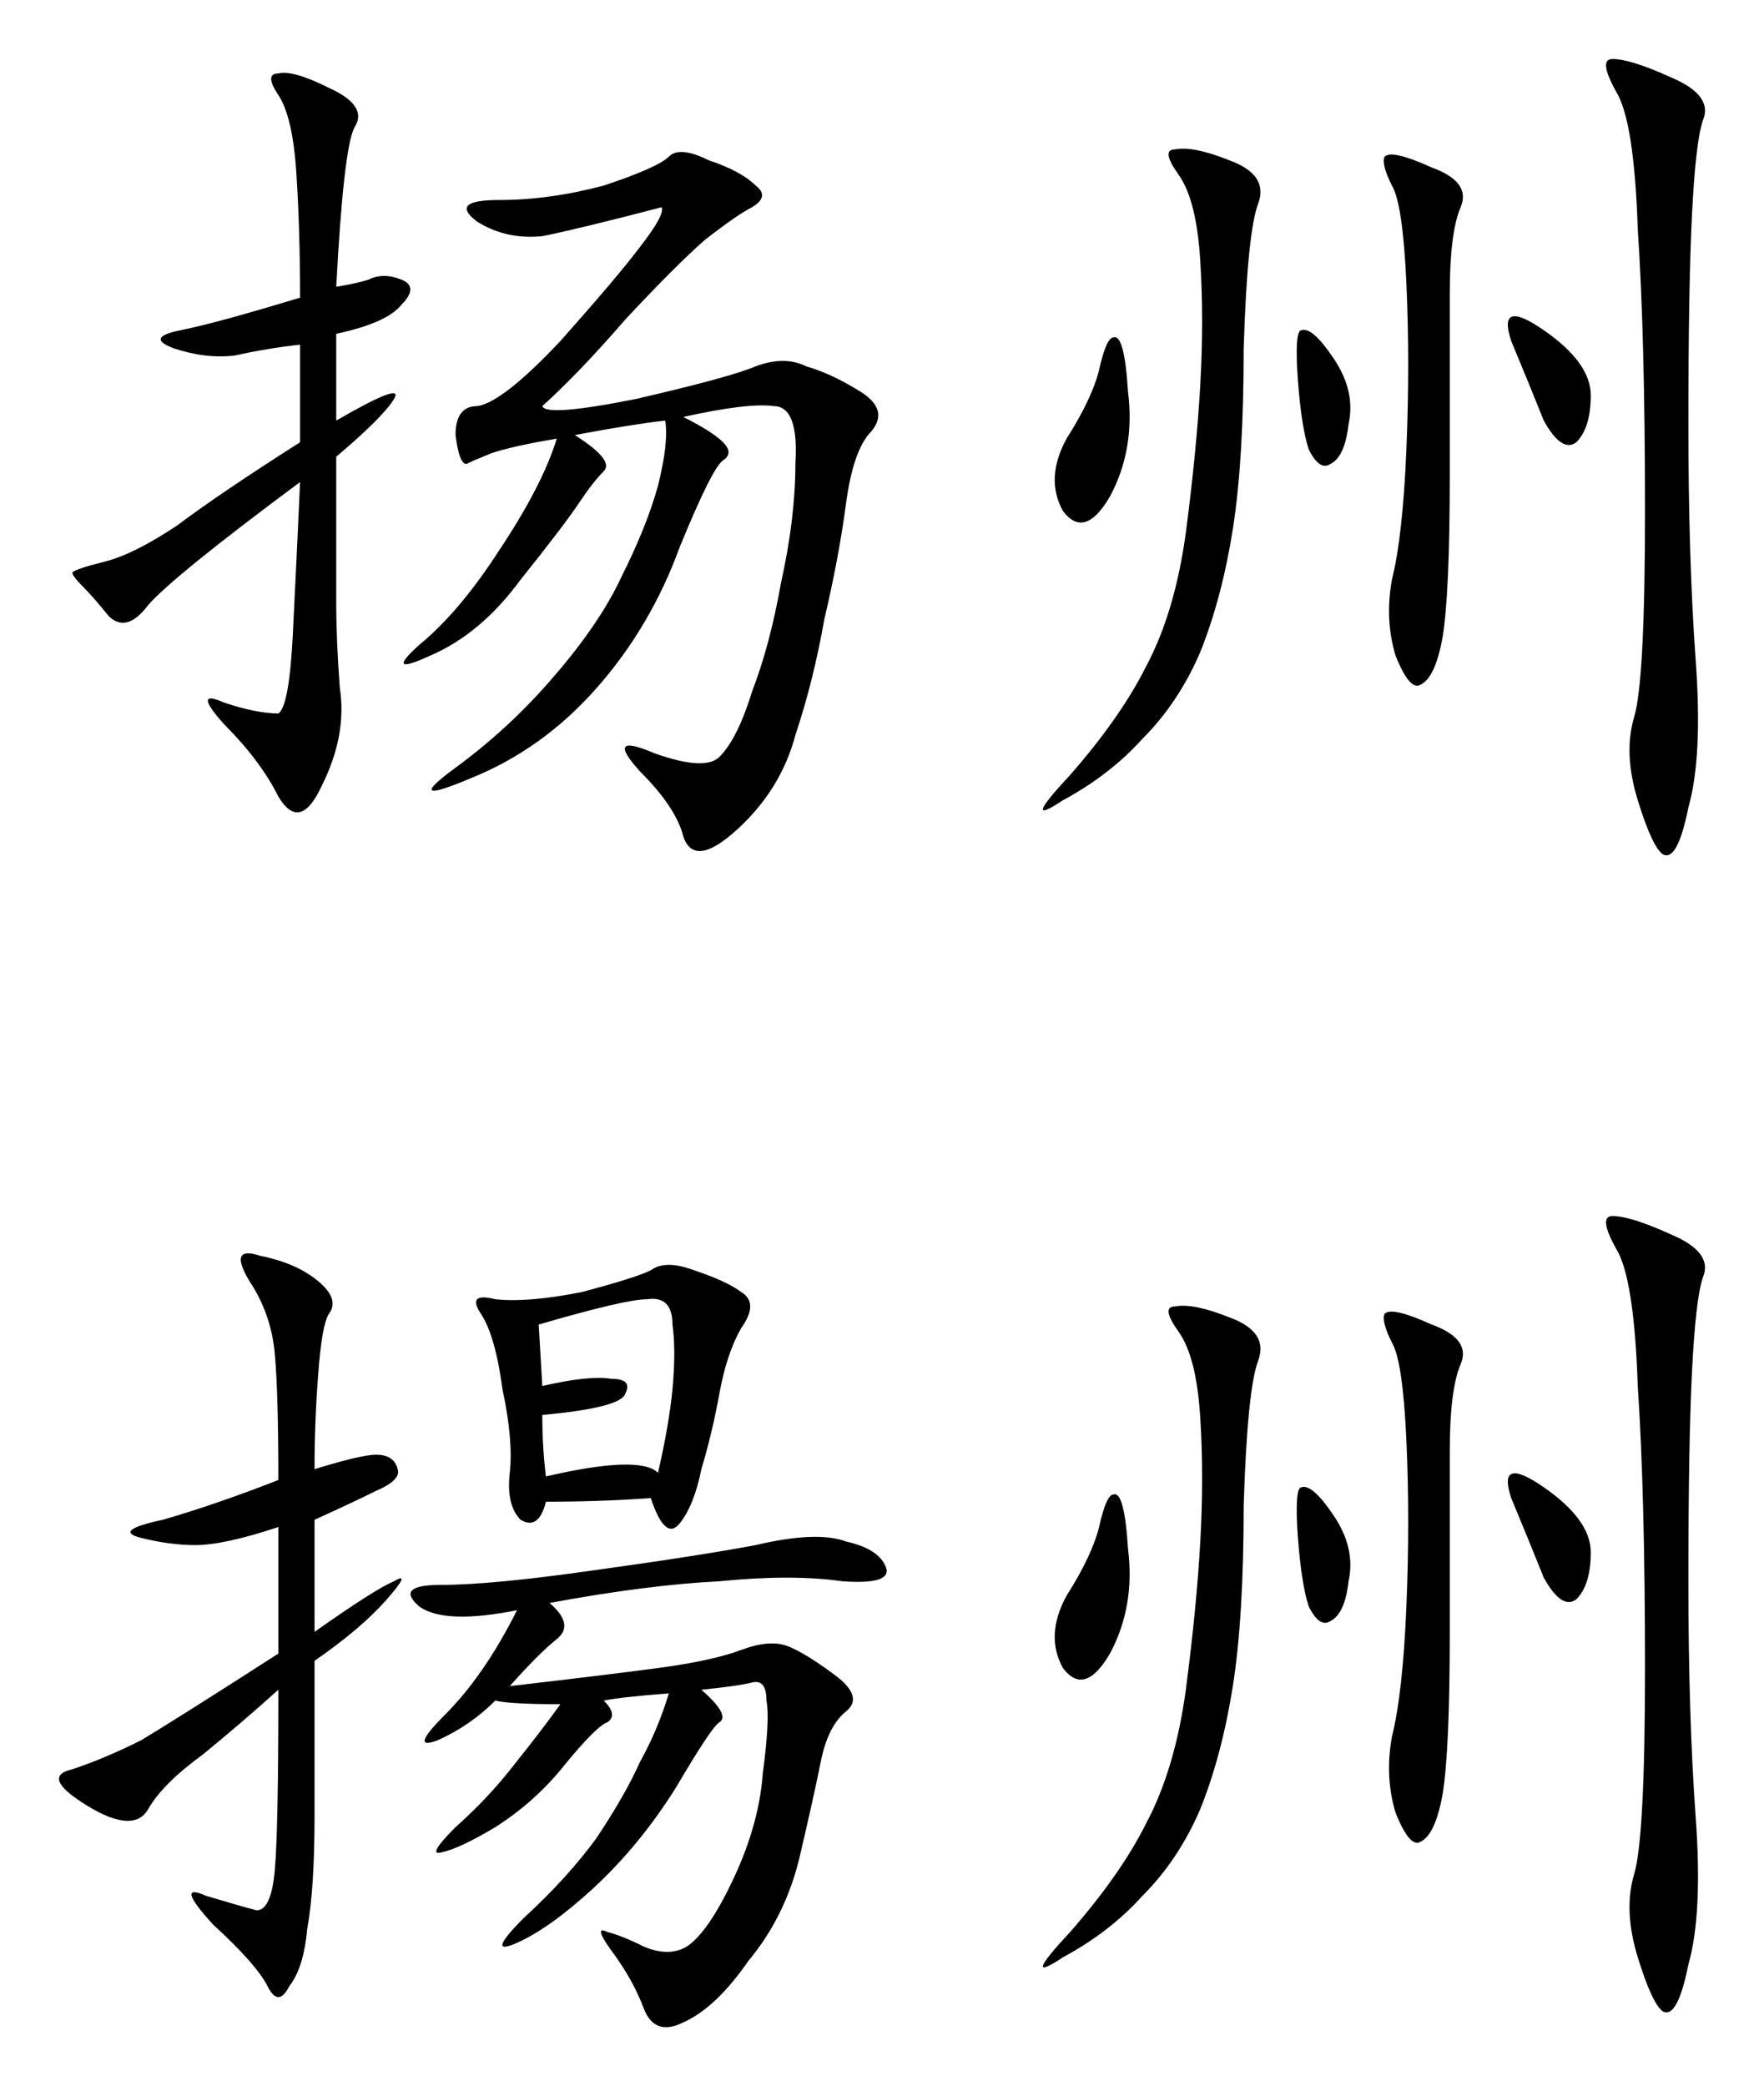 <?xml version="1.0" encoding="UTF-8" standalone="no"?>
<svg
   xmlns:dc="http://purl.org/dc/elements/1.1/"
   xmlns:cc="http://creativecommons.org/ns#"
   xmlns:rdf="http://www.w3.org/1999/02/22-rdf-syntax-ns#"
   xmlns:svg="http://www.w3.org/2000/svg"
   xmlns="http://www.w3.org/2000/svg"
   version="1.1"
   id="svg2"
   viewBox="0 0 423.82 501.173"
   height="141.442mm"
   width="119.611mm">
  <defs
     id="defs4" />
  <g
     transform="translate(-226.01,-366.237)"
     id="layer1">
    <g
       id="text3378"
       style="font-style:normal;font-variant:normal;font-weight:normal;font-stretch:normal;font-size:222.37px;line-height:125%;font-family:KaiTi;-inkscape-font-specification:'KaiTi, Normal';text-align:start;letter-spacing:0px;word-spacing:0px;writing-mode:lr-tb;text-anchor:start;fill:#000000;fill-opacity:1;stroke:none;stroke-width:1px;stroke-linecap:butt;stroke-linejoin:miter;stroke-opacity:1">
      <path
         id="path3385"
         style=""
         d="m 356.304,463.799 q 0.869,2.606 22.584,-1.737 22.584,-5.212 28.665,-7.818 6.949,-2.606 12.161,0 6.08,1.737 13.03,6.08 6.949,4.343 2.606,9.555 -4.343,4.343 -6.08,17.373 -1.737,13.03 -5.212,27.796 -2.606,14.767 -6.949,27.796 -3.475,13.03 -13.898,22.584 -10.424,9.555 -13.03,1.737 -1.737,-6.949 -10.424,-15.635 -8.686,-9.555 3.475,-4.343 12.161,4.343 15.635,0.869 4.343,-4.343 7.818,-15.635 4.343,-11.292 6.949,-26.059 3.475,-15.635 3.475,-28.665 0.869,-13.898 -5.212,-13.898 -6.08,-0.869 -21.716,2.606 6.949,3.475 9.555,6.08 2.606,2.606 0,4.343 -2.606,1.737 -10.424,20.847 -6.949,19.11 -19.979,33.877 -13.03,14.767 -30.402,21.716 -16.504,6.949 -3.475,-2.606 13.03,-9.555 23.453,-21.716 11.292,-13.03 16.504,-24.322 6.08,-12.161 8.686,-21.716 2.606,-10.424 1.737,-15.635 -7.818,0.869 -21.716,3.475 9.555,6.08 6.949,8.686 -2.606,2.606 -6.08,7.818 -3.475,5.212 -13.898,18.241 -9.555,13.03 -21.716,18.241 -11.292,5.212 -2.606,-2.606 9.555,-7.818 19.11,-22.584 10.424,-15.635 13.898,-26.928 -10.424,1.737 -15.635,3.475 -4.343,1.737 -6.08,2.606 -1.737,0 -2.606,-6.949 0,-6.949 5.212,-6.949 6.08,-0.869 19.979,-15.635 13.898,-15.635 19.11,-22.584 6.08,-7.818 5.212,-9.555 -19.979,5.212 -28.665,6.949 -8.686,0.869 -15.635,-3.475 -6.949,-5.212 5.212,-5.212 12.161,0 25.19,-3.475 13.03,-4.343 15.635,-6.949 2.606,-2.606 9.555,0.869 7.818,2.606 11.292,6.08 3.475,2.606 -0.869,5.212 -3.475,1.737 -11.292,7.818 -6.949,6.08 -19.11,19.11 -11.292,13.03 -19.979,20.847 z m -49.512,-28.665 q 5.212,-0.869 7.818,-1.737 3.475,-1.737 7.818,0 4.343,1.737 0,6.08 -3.475,4.343 -15.635,6.949 l 0,20.847 q 16.504,-9.555 13.898,-5.212 -2.606,4.343 -13.898,13.898 l 0,34.745 q 0,9.555 0.869,20.847 1.737,11.292 -4.343,23.453 -5.212,11.292 -10.424,2.606 -4.343,-8.686 -13.03,-17.373 -7.818,-8.686 0,-5.212 7.818,2.606 13.03,2.606 2.606,-1.737 3.475,-19.11 0.869,-17.373 1.737,-36.483 -30.402,22.584 -36.483,29.534 -5.212,6.949 -9.555,2.606 -3.475,-4.343 -6.08,-6.949 -2.606,-2.606 -2.606,-3.475 0.869,-0.869 7.818,-2.606 6.949,-1.737 17.373,-8.686 10.424,-7.818 29.534,-19.979 l 0,-23.453 q -7.818,0.869 -15.635,2.606 -6.949,0.869 -14.767,-1.737 -6.949,-2.606 1.737,-4.343 8.686,-1.737 28.665,-7.818 0,-15.635 -0.869,-29.534 -0.869,-13.898 -4.343,-19.11 -3.475,-5.212 0,-5.212 3.475,-0.869 12.161,3.475 9.555,4.343 6.08,9.555 -2.606,5.212 -4.343,38.22 z" />
      <path
         id="path3387"
         style=""
         d="m 627.318,384.753 q 10.424,4.343 7.818,10.424 -1.737,5.212 -2.606,22.584 -0.869,17.373 -0.869,50.381 0,32.139 1.737,56.461 1.737,23.453 -1.737,35.614 -2.606,13.03 -6.08,11.292 -2.606,-1.737 -6.08,-13.03 -3.475,-11.292 -0.869,-19.979 2.606,-8.686 2.606,-49.512 0,-41.694 -1.737,-67.753 -0.869,-26.059 -5.212,-33.008 -4.343,-7.818 -0.869,-7.818 4.343,0 13.898,4.343 z m -105.973,19.979 q 9.555,3.475 6.949,10.424 -2.606,6.949 -3.475,34.745 0,26.928 -2.606,43.432 -2.606,16.504 -7.818,29.534 -5.212,12.161 -13.898,20.847 -7.818,8.686 -19.11,14.767 -10.424,6.949 1.737,-6.08 12.161,-13.898 18.241,-26.059 6.949,-13.03 9.555,-32.139 2.606,-19.979 3.475,-35.614 0.869,-15.635 0,-29.534 -0.869,-14.767 -5.212,-20.847 -4.343,-6.08 -0.869,-6.08 4.343,-0.869 13.03,2.606 z m 48.644,1.737 q 9.555,3.475 6.949,9.555 -2.606,6.08 -2.606,20.847 l 0,43.432 q 0,28.665 -1.737,39.089 -1.737,9.555 -5.212,11.292 -2.606,1.737 -6.08,-6.949 -2.606,-8.686 -0.869,-18.241 2.606,-10.424 3.475,-31.271 0.869,-20.847 0,-39.957 -0.869,-19.11 -3.475,-23.453 -2.606,-5.212 -1.737,-6.949 1.737,-1.737 11.292,2.606 z m -79.914,48.644 q 1.737,-7.818 3.475,-7.818 2.606,-0.869 3.475,13.03 1.737,13.898 -4.343,25.19 -6.08,10.424 -11.292,3.475 -4.343,-7.818 0.869,-17.373 6.08,-9.555 7.818,-16.504 z m 99.024,-6.949 q -3.475,-10.424 7.818,-2.606 11.292,7.818 11.292,15.635 0,7.818 -3.475,11.292 -3.475,2.606 -7.818,-5.212 -3.475,-8.686 -7.818,-19.11 z m -51.249,9.555 q -0.869,-12.161 0.869,-12.161 2.606,-0.869 7.818,6.949 5.212,7.818 3.475,15.635 -0.869,7.818 -4.343,9.555 -2.606,1.737 -5.212,-3.475 -1.737,-5.212 -2.606,-16.504 z" />
      <path
         id="path3389"
         style=""
         d="m 358.041,751.317 q 6.08,5.212 1.737,8.686 -4.343,3.475 -11.292,11.292 22.584,-2.606 35.614,-4.343 13.03,-1.737 19.979,-4.343 6.949,-2.606 11.292,-0.869 4.343,1.737 11.292,6.949 6.949,5.212 2.606,8.686 -4.343,3.475 -6.08,12.161 -1.737,8.686 -5.212,23.453 -3.475,13.898 -12.161,24.322 -7.818,11.292 -15.635,14.767 -6.949,3.475 -9.555,-3.475 -2.606,-6.949 -7.818,-13.898 -4.343,-6.08 -0.869,-4.343 3.475,0.869 8.686,3.475 6.08,2.606 10.424,0 5.212,-3.475 11.292,-16.504 6.08,-13.03 6.949,-25.19 1.737,-13.03 0.869,-17.373 0,-5.212 -3.475,-4.343 -3.475,0.869 -12.161,1.737 6.949,6.08 4.343,7.818 -1.737,0.869 -10.424,15.635 -8.686,13.898 -19.979,24.322 -10.424,9.555 -18.241,13.03 -7.818,3.475 1.737,-6.08 10.424,-9.555 17.373,-19.11 6.949,-10.424 10.424,-18.241 4.343,-7.818 6.949,-16.504 -11.292,0.869 -15.635,1.737 3.475,3.475 0.869,5.212 -2.606,0.869 -10.424,10.424 -6.949,8.686 -16.504,14.767 -8.686,5.212 -13.03,6.08 -3.475,0.869 3.475,-6.08 7.818,-6.949 13.898,-14.767 6.949,-8.686 11.292,-14.767 -12.161,0 -15.635,-0.869 -6.08,6.08 -13.898,9.555 -6.949,2.606 1.737,-6.08 9.555,-9.555 17.373,-25.19 -17.373,3.475 -23.453,-0.869 -6.08,-5.212 5.212,-5.212 12.161,0 36.483,-3.475 25.19,-3.475 39.089,-6.08 14.767,-3.475 21.716,-0.869 7.818,1.737 9.555,6.08 1.737,4.343 -10.424,3.475 -12.161,-1.737 -29.534,0 -17.373,0.869 -40.826,5.212 z m -56.461,-32.139 q 11.292,-3.475 14.767,-3.475 4.343,0 5.212,3.475 0.869,2.606 -5.212,5.212 -5.212,2.606 -14.767,6.949 l 0,26.928 q 14.767,-10.424 19.11,-12.161 4.343,-2.606 -1.737,4.343 -6.08,6.949 -17.373,14.767 l 0,37.351 q 0,17.373 -1.737,26.928 -0.869,9.555 -4.343,13.898 -2.606,5.212 -5.212,0 -2.606,-5.212 -13.03,-14.767 -9.555,-10.424 -1.737,-6.949 8.686,2.606 12.161,3.475 3.475,0 4.343,-9.555 0.869,-9.555 0.869,-43.432 -8.686,7.818 -18.241,15.635 -9.555,6.949 -13.03,13.03 -3.475,6.08 -14.767,-0.869 -11.292,-6.949 -3.475,-8.686 7.818,-2.606 16.504,-6.949 8.686,-5.212 33.008,-20.847 l 0,-30.402 q -13.03,4.343 -19.979,4.343 -6.08,0 -13.03,-1.737 -6.949,-1.737 5.212,-4.343 12.161,-3.475 27.796,-9.555 0,-20.847 -0.869,-30.402 -0.869,-9.555 -6.08,-17.373 -5.212,-8.686 2.606,-6.08 8.686,1.737 13.898,6.08 5.212,4.343 2.606,7.818 -1.737,2.606 -2.606,14.767 -0.869,11.292 -0.869,22.584 z m 80.783,6.949 q -12.161,0.869 -25.19,0.869 -1.737,6.949 -6.08,4.343 -3.475,-3.475 -2.606,-11.292 0.869,-7.818 -1.737,-19.979 -1.737,-13.03 -5.212,-18.241 -3.475,-5.212 3.475,-3.475 7.818,0.869 20.847,-1.737 13.03,-3.475 16.504,-5.212 3.475,-2.606 10.424,0 7.818,2.606 11.292,5.212 4.343,2.606 0,8.686 -3.475,6.08 -5.212,15.635 -1.737,9.555 -4.343,18.241 -1.737,8.686 -5.212,13.03 -3.475,4.343 -6.949,-6.08 z m -26.059,-26.928 q 11.292,-2.606 16.504,-1.737 5.212,0 3.475,3.475 -0.869,3.475 -19.979,5.212 0,7.818 0.869,14.767 22.584,-5.212 26.928,-0.869 2.606,-11.292 3.475,-19.979 0.869,-9.555 0,-15.635 0,-6.949 -6.08,-6.08 -5.212,0 -26.059,6.08 l 0.869,14.767 z" />
      <path
         id="path3391"
         style=""
         d="m 627.318,662.716 q 10.424,4.343 7.818,10.424 -1.737,5.212 -2.606,22.584 -0.869,17.373 -0.869,50.381 0,32.139 1.737,56.461 1.737,23.453 -1.737,35.614 -2.606,13.03 -6.08,11.292 -2.606,-1.737 -6.08,-13.03 -3.475,-11.292 -0.869,-19.979 2.606,-8.686 2.606,-49.512 0,-41.694 -1.737,-67.753 -0.869,-26.059 -5.212,-33.008 -4.343,-7.818 -0.869,-7.818 4.343,0 13.898,4.343 z m -105.973,19.979 q 9.555,3.475 6.949,10.424 -2.606,6.949 -3.475,34.745 0,26.928 -2.606,43.432 -2.606,16.504 -7.818,29.534 -5.212,12.161 -13.898,20.847 -7.818,8.686 -19.11,14.767 -10.424,6.949 1.737,-6.08 12.161,-13.898 18.241,-26.059 6.949,-13.03 9.555,-32.139 2.606,-19.979 3.475,-35.614 0.869,-15.635 0,-29.534 -0.869,-14.767 -5.212,-20.847 -4.343,-6.08 -0.869,-6.08 4.343,-0.869 13.03,2.606 z m 48.644,1.737 q 9.555,3.475 6.949,9.555 -2.606,6.08 -2.606,20.847 l 0,43.432 q 0,28.665 -1.737,39.089 -1.737,9.555 -5.212,11.292 -2.606,1.737 -6.08,-6.949 -2.606,-8.686 -0.869,-18.241 2.606,-10.424 3.475,-31.271 0.869,-20.847 0,-39.957 -0.869,-19.11 -3.475,-23.453 -2.606,-5.212 -1.737,-6.949 1.737,-1.737 11.292,2.606 z m -79.914,48.644 q 1.737,-7.818 3.475,-7.818 2.606,-0.869 3.475,13.03 1.737,13.898 -4.343,25.19 -6.08,10.424 -11.292,3.475 -4.343,-7.818 0.869,-17.373 6.08,-9.555 7.818,-16.504 z m 99.024,-6.949 q -3.475,-10.424 7.818,-2.606 11.292,7.818 11.292,15.635 0,7.818 -3.475,11.292 -3.475,2.606 -7.818,-5.212 -3.475,-8.686 -7.818,-19.11 z m -51.249,9.555 q -0.869,-12.161 0.869,-12.161 2.606,-0.869 7.818,6.949 5.212,7.818 3.475,15.635 -0.869,7.818 -4.343,9.555 -2.606,1.737 -5.212,-3.475 -1.737,-5.212 -2.606,-16.504 z" />
    </g>
  </g>
</svg>
